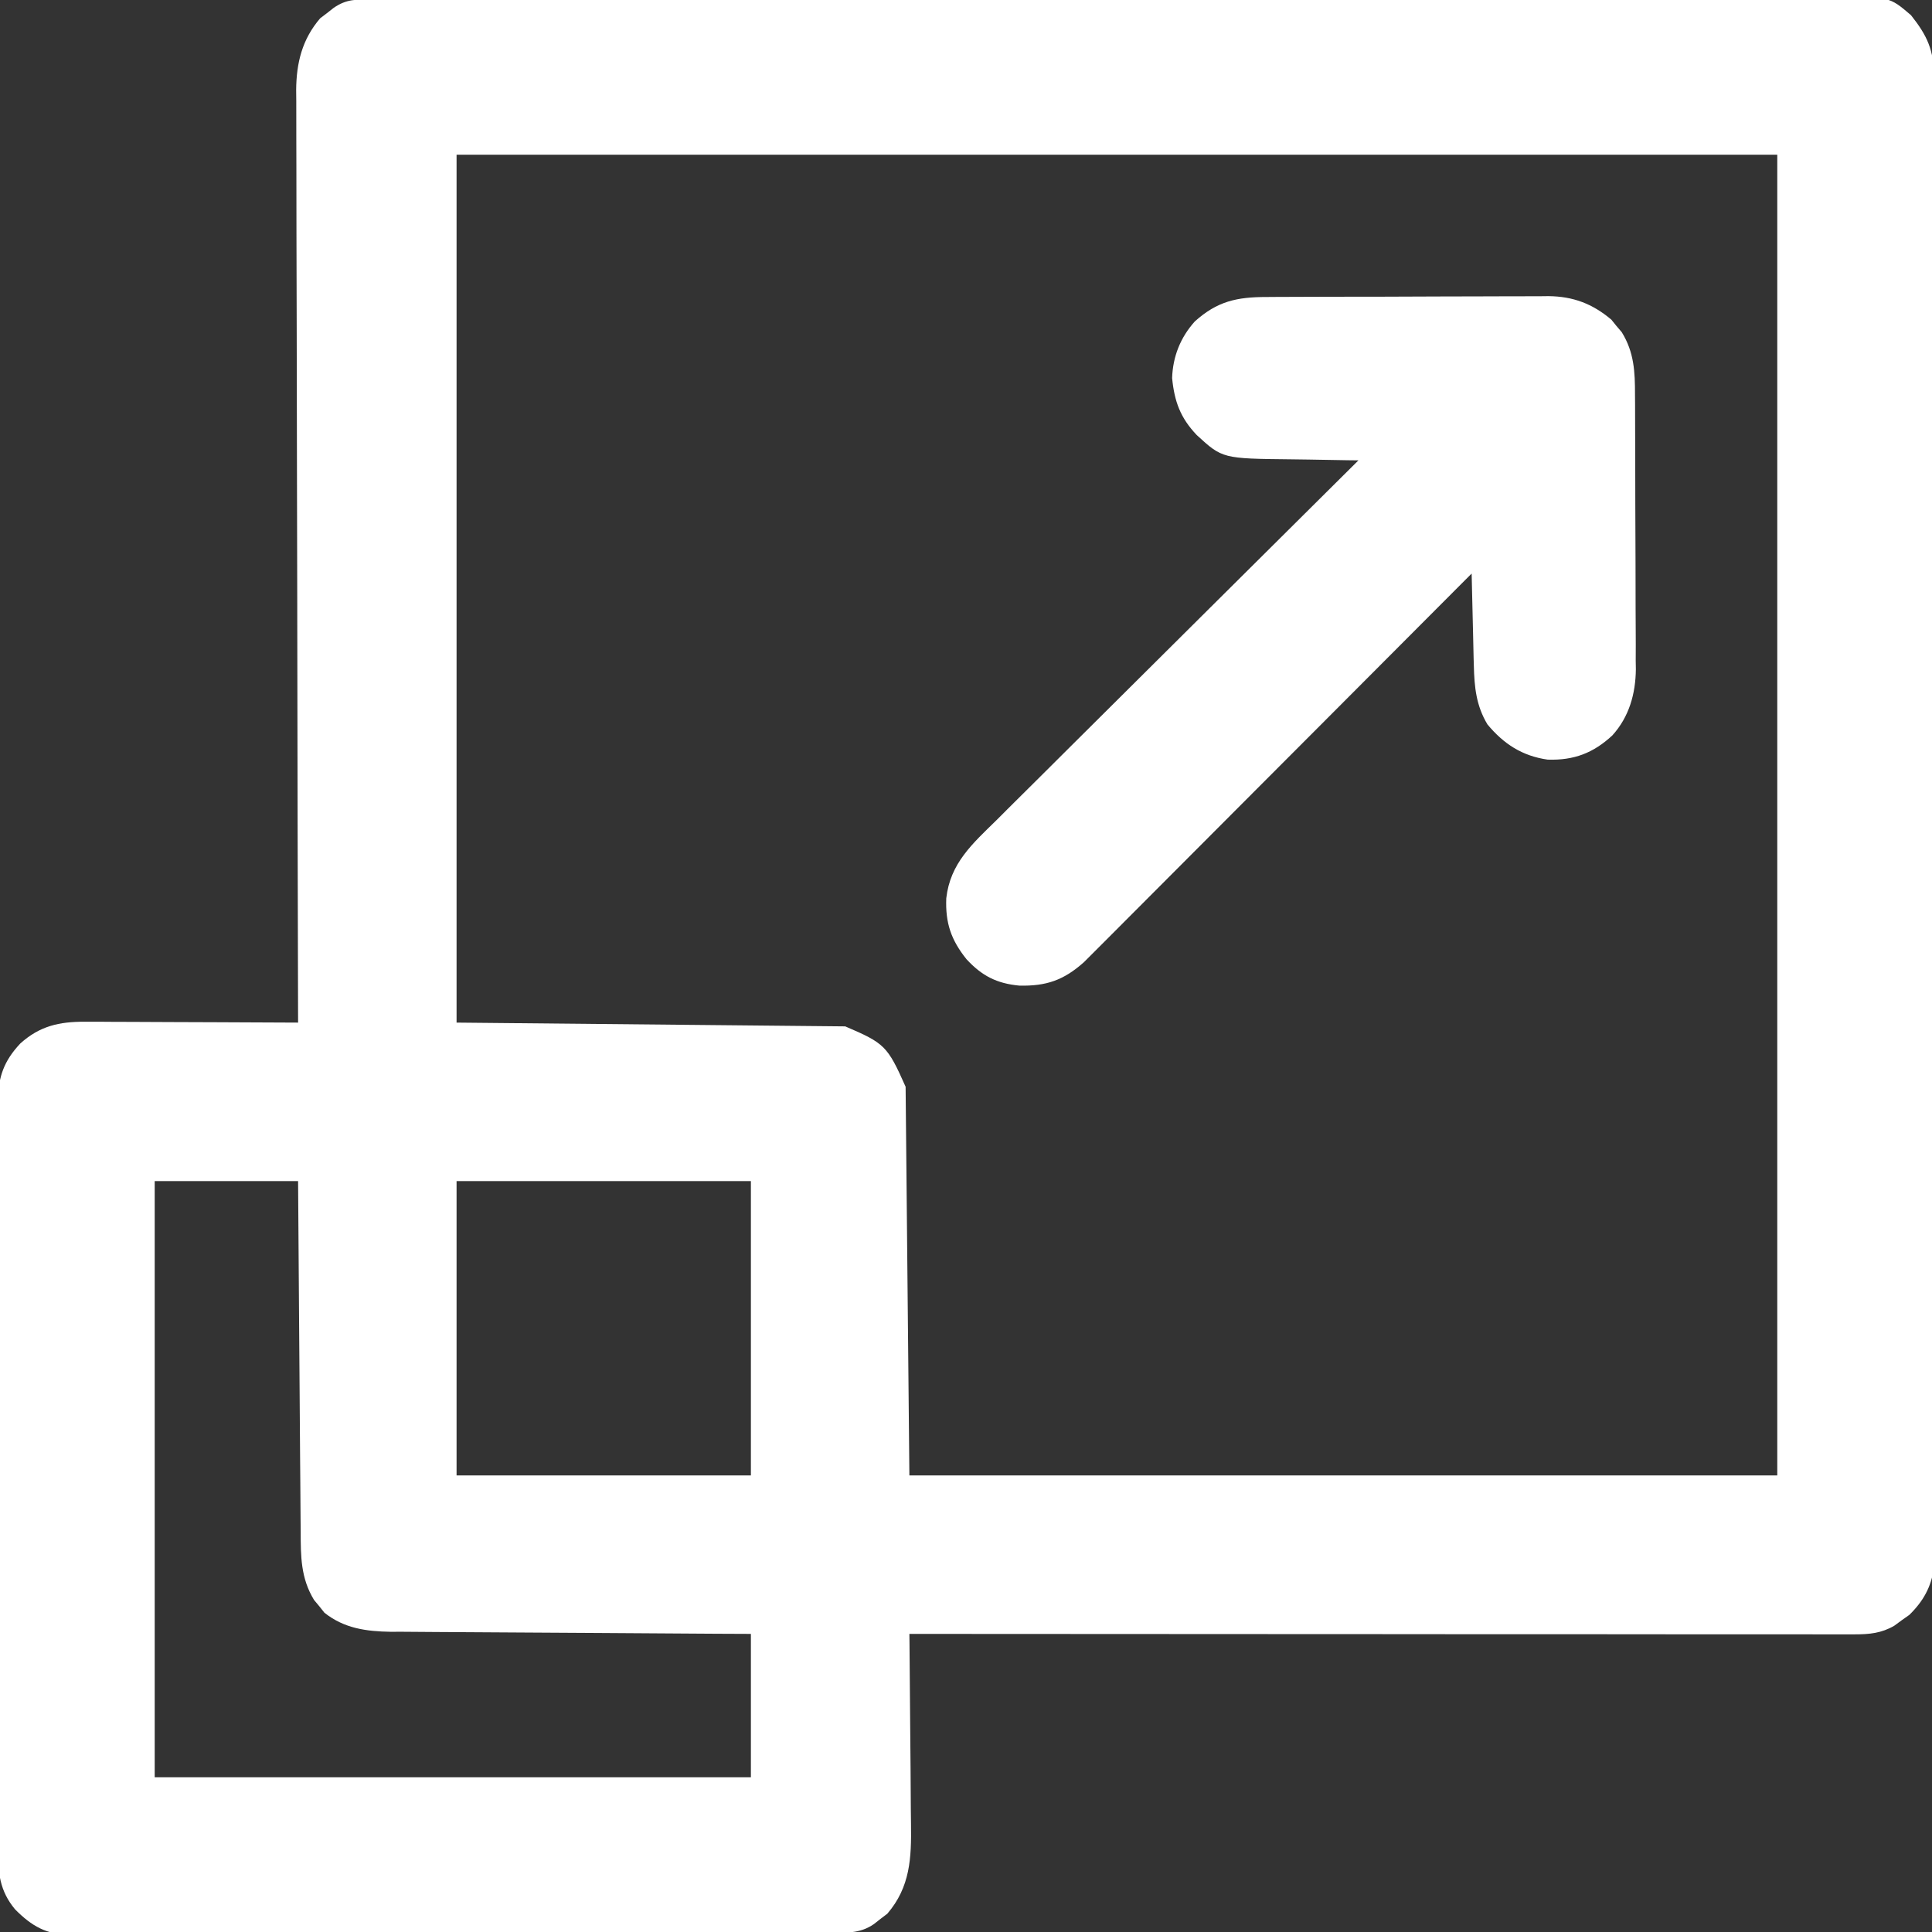 <?xml version="1.0" encoding="UTF-8"?><svg version="1.1" xmlns="http://www.w3.org/2000/svg" width="512" height="512"><rect width="100%" height="100%" fill="#333333" stroke="none"/><path d="M0 0 C0.69 -0 1.38 -0.01 2.09 -0.01 C4.42 -0.02 6.75 -0.02 9.08 -0.02 C10.76 -0.03 12.44 -0.03 14.12 -0.04 C18.75 -0.05 23.38 -0.06 28.01 -0.06 C31.98 -0.07 35.95 -0.08 39.92 -0.09 C53 -0.12 66.07 -0.15 79.15 -0.16 C82.55 -0.17 85.96 -0.17 89.36 -0.18 C110.49 -0.21 131.62 -0.24 152.74 -0.25 C157.64 -0.26 162.54 -0.26 167.43 -0.27 C169.26 -0.27 169.26 -0.27 171.12 -0.27 C190.84 -0.29 210.55 -0.33 230.27 -0.38 C250.5 -0.43 270.74 -0.46 290.97 -0.47 C302.33 -0.47 313.7 -0.48 325.06 -0.53 C334.74 -0.56 344.41 -0.57 354.09 -0.56 C359.03 -0.55 363.97 -0.56 368.91 -0.59 C373.43 -0.62 377.95 -0.62 382.47 -0.59 C384.11 -0.59 385.74 -0.6 387.38 -0.62 C402.08 -0.77 402.08 -0.77 407.84 4.17 C412.12 9.56 413.9 13.41 413.91 20.32 C413.91 21.01 413.92 21.71 413.93 22.42 C413.94 24.73 413.93 27.04 413.91 29.35 C413.92 31.02 413.92 32.7 413.93 34.37 C413.95 38.97 413.94 43.57 413.93 48.17 C413.92 53.14 413.93 58.1 413.94 63.06 C413.96 72.78 413.96 82.5 413.95 92.22 C413.94 100.12 413.94 108.02 413.94 115.92 C413.94 117.04 413.94 118.16 413.94 119.32 C413.94 121.61 413.94 123.89 413.95 126.17 C413.96 147.58 413.94 169 413.92 190.41 C413.9 208.78 413.91 227.16 413.93 245.53 C413.95 266.87 413.96 288.2 413.94 309.54 C413.94 311.81 413.94 314.09 413.94 316.36 C413.94 317.48 413.94 318.6 413.94 319.75 C413.93 327.64 413.94 335.53 413.95 343.42 C413.96 353.04 413.96 362.65 413.94 372.27 C413.93 377.17 413.92 382.08 413.94 386.99 C413.95 391.48 413.94 395.97 413.92 400.46 C413.91 402.08 413.92 403.71 413.93 405.33 C413.94 407.54 413.93 409.75 413.91 411.96 C413.91 413.18 413.91 414.41 413.91 415.68 C413.17 420.74 411.1 424.47 407.4 428.1 C406.74 428.57 406.08 429.03 405.4 429.51 C404.74 430 404.08 430.48 403.4 430.98 C400 432.96 396.82 433.26 392.93 433.26 C392.03 433.26 391.14 433.27 390.21 433.27 C389.23 433.27 388.25 433.26 387.24 433.26 C386.2 433.26 385.15 433.26 384.08 433.26 C380.57 433.26 377.05 433.26 373.54 433.25 C371.03 433.25 368.52 433.25 366 433.25 C360.59 433.25 355.17 433.25 349.76 433.25 C341.93 433.24 334.1 433.23 326.27 433.23 C313.56 433.23 300.86 433.22 288.15 433.22 C275.81 433.21 263.47 433.2 251.13 433.19 C250.37 433.19 249.61 433.19 248.83 433.19 C245.01 433.19 241.2 433.19 237.38 433.19 C205.72 433.18 174.06 433.16 142.4 433.14 C142.41 433.91 142.42 434.68 142.43 435.47 C142.51 442.75 142.57 450.03 142.61 457.32 C142.63 461.06 142.66 464.8 142.71 468.54 C142.75 472.16 142.77 475.78 142.78 479.4 C142.79 480.77 142.81 482.15 142.83 483.52 C142.96 492.53 142.63 500.22 136.55 507.3 C135.97 507.74 135.38 508.18 134.78 508.64 C134.19 509.1 133.6 509.57 132.99 510.05 C129.17 512.68 125.51 512.29 121.02 512.3 C120.14 512.31 119.26 512.31 118.36 512.32 C115.4 512.33 112.44 512.34 109.48 512.35 C107.36 512.36 105.25 512.37 103.13 512.38 C96.17 512.41 89.2 512.43 82.24 512.45 C81.06 512.45 79.87 512.45 78.65 512.46 C67.49 512.49 56.33 512.52 45.17 512.53 C30.88 512.55 16.59 512.6 2.31 512.67 C-7.73 512.71 -17.77 512.74 -27.81 512.75 C-33.81 512.75 -39.81 512.77 -45.81 512.8 C-51.45 512.84 -57.1 512.85 -62.74 512.84 C-64.82 512.84 -66.89 512.85 -68.96 512.87 C-71.79 512.9 -74.62 512.89 -77.45 512.87 C-78.67 512.89 -78.67 512.89 -79.92 512.92 C-86.27 512.82 -90.15 510.63 -94.6 506.14 C-98.7 501.22 -99.17 496.37 -99.1 490.22 C-99.11 489.35 -99.12 488.47 -99.12 487.57 C-99.14 484.65 -99.13 481.73 -99.11 478.81 C-99.12 476.71 -99.13 474.62 -99.13 472.52 C-99.15 466.83 -99.15 461.14 -99.13 455.45 C-99.12 449.49 -99.13 443.53 -99.14 437.58 C-99.15 427.57 -99.14 417.57 -99.12 407.57 C-99.1 396 -99.1 384.44 -99.12 372.88 C-99.14 362.95 -99.15 353.02 -99.13 343.09 C-99.13 337.16 -99.13 331.23 -99.14 325.3 C-99.15 319.72 -99.14 314.15 -99.12 308.57 C-99.12 306.53 -99.12 304.48 -99.13 302.44 C-99.14 299.64 -99.12 296.85 -99.1 294.06 C-99.11 293.25 -99.12 292.44 -99.13 291.61 C-99.05 285.5 -97.51 281.24 -93.22 276.68 C-88.06 272.03 -82.91 270.89 -76.13 270.91 C-74.87 270.91 -73.61 270.91 -72.31 270.91 C-70.95 270.92 -69.59 270.93 -68.23 270.94 C-66.82 270.95 -65.42 270.95 -64.02 270.95 C-60.34 270.96 -56.66 270.98 -52.98 271 C-49.22 271.02 -45.46 271.03 -41.7 271.04 C-34.33 271.06 -26.96 271.1 -19.6 271.14 C-19.6 269.83 -19.6 268.53 -19.61 267.18 C-19.69 236.17 -19.76 205.16 -19.8 174.14 C-19.8 170.32 -19.81 166.51 -19.82 162.69 C-19.82 161.93 -19.82 161.17 -19.82 160.38 C-19.84 148.08 -19.87 135.78 -19.9 123.47 C-19.94 110.85 -19.96 98.22 -19.97 85.59 C-19.98 77.8 -19.99 70.01 -20.03 62.22 C-20.05 56.24 -20.05 50.27 -20.05 44.29 C-20.05 41.84 -20.06 39.39 -20.07 36.94 C-20.09 33.6 -20.09 30.25 -20.08 26.9 C-20.09 25.94 -20.1 24.97 -20.11 23.98 C-20.05 16.78 -18.52 10.55 -13.74 4.98 C-13.16 4.54 -12.57 4.1 -11.97 3.64 C-11.38 3.18 -10.79 2.71 -10.18 2.23 C-6.72 -0.16 -4.19 0.01 0 0 Z M22.4 41.14 C22.4 117.04 22.4 192.94 22.4 271.14 C56.39 271.47 90.38 271.8 125.4 272.14 C135.83 276.61 136.58 277.28 141.4 288.14 C141.73 322.13 142.06 356.12 142.4 391.14 C218.3 391.14 294.2 391.14 372.4 391.14 C372.4 275.64 372.4 160.14 372.4 41.14 C256.9 41.14 141.4 41.14 22.4 41.14 Z M-57.6 313.14 C-57.6 365.28 -57.6 417.42 -57.6 471.14 C-5.46 471.14 46.68 471.14 100.4 471.14 C100.4 458.6 100.4 446.06 100.4 433.14 C97.33 433.13 94.25 433.11 91.08 433.1 C80.89 433.05 70.71 432.98 60.53 432.9 C54.36 432.86 48.19 432.82 42.01 432.79 C36.06 432.77 30.1 432.73 24.14 432.68 C21.87 432.66 19.6 432.65 17.33 432.64 C14.14 432.63 10.95 432.6 7.77 432.57 C6.37 432.57 6.37 432.57 4.94 432.58 C-1.52 432.48 -7.39 431.69 -12.62 427.53 C-13.07 426.97 -13.51 426.41 -13.97 425.83 C-14.43 425.27 -14.89 424.72 -15.37 424.15 C-18.91 418.35 -18.9 412.58 -18.91 406 C-18.92 405 -18.93 403.99 -18.94 402.96 C-18.98 399.65 -18.99 396.33 -19.01 393.02 C-19.03 390.72 -19.05 388.42 -19.07 386.12 C-19.12 380.07 -19.16 374.03 -19.2 367.98 C-19.24 361.81 -19.29 355.63 -19.34 349.46 C-19.43 337.35 -19.52 325.25 -19.6 313.14 C-32.14 313.14 -44.68 313.14 -57.6 313.14 Z M22.4 313.14 C22.4 338.88 22.4 364.62 22.4 391.14 C48.14 391.14 73.88 391.14 100.4 391.14 C100.4 365.4 100.4 339.66 100.4 313.14 C74.66 313.14 48.92 313.14 22.4 313.14 Z " fill="#FFFFFF" transform="translate(98.596,-0.14)"/><path d="M0 0 C1.3 -0.01 1.3 -0.01 2.62 -0.02 C5.48 -0.04 8.34 -0.04 11.19 -0.05 C13.18 -0.05 15.18 -0.06 17.17 -0.07 C21.34 -0.08 25.51 -0.08 29.69 -0.08 C35.02 -0.08 40.36 -0.11 45.7 -0.14 C49.81 -0.16 53.92 -0.17 58.04 -0.17 C60 -0.17 61.97 -0.18 63.94 -0.19 C66.69 -0.21 69.45 -0.21 72.21 -0.2 C73.01 -0.21 73.82 -0.22 74.65 -0.23 C81.18 -0.16 86.31 1.77 91.32 6 C91.77 6.55 92.21 7.1 92.67 7.67 C93.36 8.48 93.36 8.48 94.07 9.31 C97.37 14.63 97.6 19.86 97.59 25.91 C97.59 26.75 97.6 27.6 97.61 28.47 C97.63 31.25 97.63 34.03 97.63 36.81 C97.64 38.75 97.65 40.7 97.65 42.64 C97.67 46.71 97.67 50.78 97.67 54.85 C97.67 60.04 97.7 65.24 97.73 70.44 C97.75 74.45 97.76 78.47 97.75 82.48 C97.76 84.39 97.77 86.31 97.78 88.23 C97.8 90.91 97.8 93.6 97.78 96.29 C97.79 97.07 97.81 97.85 97.82 98.65 C97.74 105.17 96.04 111.26 91.59 116.18 C86.56 120.85 81.4 122.83 74.44 122.6 C67.68 121.63 62.8 118.45 58.49 113.27 C55.5 108.3 55.02 103.41 54.88 97.7 C54.85 96.65 54.85 96.65 54.82 95.58 C54.77 93.36 54.72 91.14 54.67 88.92 C54.63 87.4 54.6 85.89 54.56 84.37 C54.46 80.68 54.38 76.98 54.3 73.29 C53.76 73.83 53.22 74.37 52.67 74.92 C39.62 88.02 26.55 101.12 13.49 114.21 C7.17 120.54 0.85 126.87 -5.46 133.2 C-10.97 138.73 -16.47 144.24 -21.98 149.76 C-24.9 152.68 -27.82 155.6 -30.73 158.53 C-33.47 161.28 -36.22 164.03 -38.96 166.78 C-39.97 167.79 -40.98 168.8 -41.98 169.81 C-43.35 171.19 -44.73 172.57 -46.11 173.94 C-47.27 175.1 -47.27 175.1 -48.45 176.28 C-53.81 181.06 -58.42 182.65 -65.56 182.49 C-71.55 181.93 -75.49 179.91 -79.58 175.48 C-83.64 170.4 -85.19 165.93 -84.93 159.34 C-83.88 150.05 -78 144.9 -71.63 138.65 C-70.59 137.61 -69.54 136.56 -68.5 135.52 C-65.67 132.69 -62.84 129.88 -59.99 127.07 C-57.02 124.13 -54.06 121.18 -51.11 118.23 C-45.51 112.64 -39.89 107.07 -34.28 101.5 C-27.88 95.16 -21.5 88.81 -15.12 82.45 C-1.99 69.38 11.15 56.33 24.3 43.29 C23.38 43.28 22.45 43.27 21.5 43.26 C18.04 43.22 14.58 43.16 11.12 43.08 C9.63 43.05 8.14 43.03 6.65 43.02 C-11.75 42.83 -11.75 42.83 -18.56 36.58 C-22.89 32.01 -24.46 27.74 -25.08 21.48 C-24.89 15.78 -22.87 10.7 -19.05 6.46 C-13.12 1.13 -7.93 -0.01 0 0 Z " fill="#FFFFFF" transform="translate(335.702,78.709)"/></svg>
